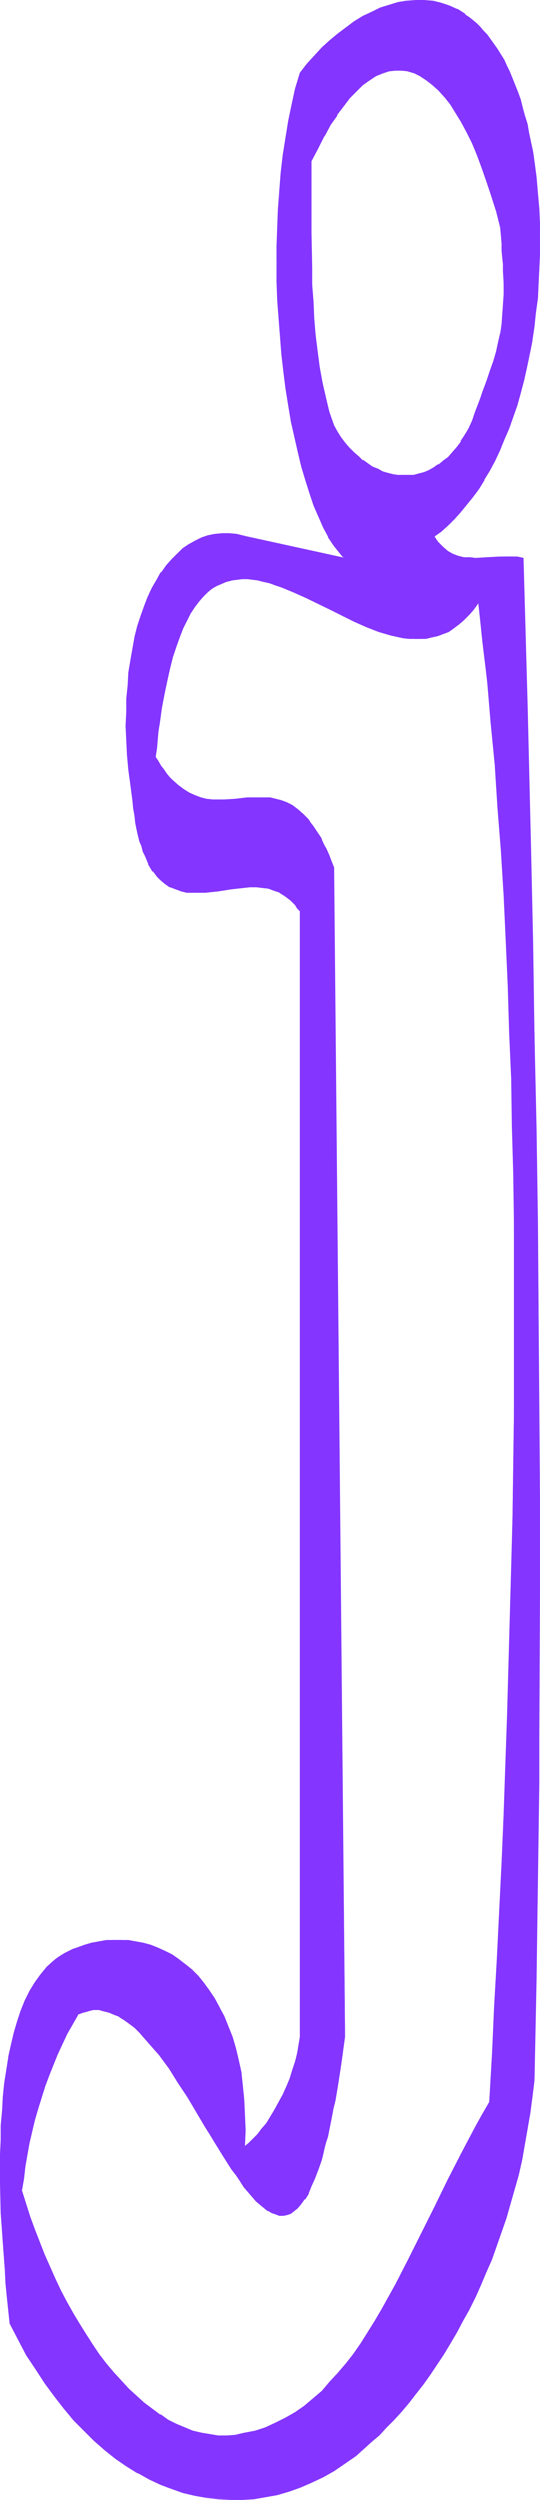 <?xml version="1.0" encoding="UTF-8" standalone="no"?>
<svg
   version="1.0"
   width="33.658mm"
   height="155.754mm"
   id="svg6"
   sodipodi:docname="Smudge Condensed J 2.wmf"
   xmlns:inkscape="http://www.inkscape.org/namespaces/inkscape"
   xmlns:sodipodi="http://sodipodi.sourceforge.net/DTD/sodipodi-0.dtd"
   xmlns="http://www.w3.org/2000/svg"
   xmlns:svg="http://www.w3.org/2000/svg">
  <sodipodi:namedview
     id="namedview6"
     pagecolor="#ffffff"
     bordercolor="#000000"
     borderopacity="0.25"
     inkscape:showpageshadow="2"
     inkscape:pageopacity="0.0"
     inkscape:pagecheckerboard="0"
     inkscape:deskcolor="#d1d1d1"
     inkscape:document-units="mm" />
  <defs
     id="defs1">
    <pattern
       id="WMFhbasepattern"
       patternUnits="userSpaceOnUse"
       width="6"
       height="6"
       x="0"
       y="0" />
  </defs>
  <path
     style="fill:#8435ff;fill-opacity:1;fill-rule:evenodd;stroke:none"
     d="m 115.25,495.115 -1.616,2.909 -1.616,3.07 -3.233,5.979 -3.233,6.302 -3.071,6.302 -3.071,6.302 -3.071,6.14 -3.071,5.979 -1.616,2.909 -1.616,2.747 -1.616,2.747 -1.616,2.747 -1.778,2.585 -1.778,2.424 -1.778,2.424 -1.778,2.262 -1.94,2.101 -1.94,1.939 -1.94,1.939 -2.101,1.616 -2.263,1.616 -2.101,1.293 -2.425,1.131 -2.263,0.97 -2.586,0.808 -2.586,0.646 -1.94,0.485 -2.101,0.162 h -2.101 l -1.94,-0.323 -2.101,-0.323 -1.94,-0.485 -1.94,-0.808 -1.94,-0.808 -1.94,-0.97 -1.94,-1.293 -1.94,-1.293 -1.778,-1.454 -1.94,-1.616 -1.778,-1.778 -1.778,-1.778 -1.778,-1.939 -1.616,-2.101 -1.778,-2.262 -1.616,-2.262 -1.455,-2.424 -1.616,-2.424 -1.455,-2.585 -1.455,-2.585 -1.455,-2.747 -1.293,-2.747 -1.293,-2.909 -1.293,-2.747 -1.131,-3.07 -1.131,-2.909 -1.131,-3.07 -0.97,-3.07 -0.97,-3.07 0.485,-2.747 0.323,-2.909 0.485,-2.909 0.647,-2.747 0.485,-2.747 0.647,-2.585 0.808,-2.747 0.808,-2.585 0.808,-2.585 0.97,-2.585 0.97,-2.424 0.97,-2.424 1.131,-2.585 1.131,-2.262 1.293,-2.262 1.293,-2.424 1.293,-0.485 1.131,-0.323 1.293,-0.162 h 1.293 l 1.131,0.162 1.293,0.323 1.131,0.485 1.293,0.485 1.293,0.808 1.131,0.97 1.131,0.97 1.131,0.97 1.293,1.293 1.131,1.293 1.131,1.454 1.131,1.454 2.263,3.07 2.263,3.232 2.101,3.555 2.263,3.393 2.101,3.555 0.97,1.778 1.131,1.778 1.94,3.232 2.101,3.07 0.97,1.616 0.97,1.293 0.97,1.293 0.97,1.293 0.97,1.131 0.97,0.97 0.808,0.97 0.97,0.646 0.97,0.646 0.808,0.485 0.97,0.323 0.808,0.323 h 0.97 l 0.808,-0.162 0.808,-0.323 0.808,-0.485 0.97,-0.808 0.808,-0.97 0.808,-1.131 0.808,-1.293 0.647,-1.616 0.808,-1.778 0.808,-2.101 0.808,-2.424 0.323,-1.131 0.323,-1.454 0.485,-1.293 0.323,-1.616 0.323,-1.454 0.323,-1.616 0.485,-1.778 0.162,-1.778 0.485,-1.778 0.323,-1.939 0.323,-1.939 0.323,-2.101 0.323,-2.101 0.323,-2.262 0.485,-2.424 0.162,-2.262 -2.586,-275.351 -0.647,-1.454 -0.485,-1.454 -0.647,-1.293 -0.485,-1.293 -0.647,-1.131 -0.647,-1.131 -0.647,-0.97 -0.485,-0.97 -0.647,-0.808 -0.647,-0.808 -1.293,-1.293 -1.293,-1.131 -1.131,-0.808 -1.293,-0.646 -1.455,-0.485 -1.293,-0.485 -1.293,-0.162 -1.293,-0.162 h -1.293 l -2.748,0.162 -2.748,0.323 -2.586,0.162 h -1.455 -1.293 l -1.455,-0.162 -1.293,-0.323 -1.455,-0.485 -1.293,-0.646 -1.293,-0.808 -1.455,-0.97 -1.293,-1.293 -0.647,-0.808 -0.647,-0.808 -0.647,-0.808 -0.808,-0.97 -0.485,-0.97 -0.808,-1.131 0.323,-2.101 0.162,-1.939 0.323,-1.939 0.162,-1.939 0.485,-3.555 0.647,-3.393 0.647,-3.07 0.647,-2.909 0.647,-2.747 0.808,-2.424 0.808,-2.262 0.808,-1.939 0.97,-1.939 0.808,-1.616 0.97,-1.616 0.97,-1.293 1.131,-1.131 0.97,-0.97 1.131,-0.808 1.131,-0.808 1.131,-0.485 1.131,-0.485 1.131,-0.323 1.293,-0.162 1.293,-0.162 h 1.293 l 1.293,0.162 1.293,0.162 1.293,0.323 1.293,0.323 1.293,0.485 1.455,0.485 2.748,1.131 2.91,1.293 2.748,1.293 2.91,1.454 2.91,1.454 2.91,1.454 2.91,1.293 2.91,1.131 2.91,0.808 1.293,0.323 1.455,0.323 1.455,0.162 1.293,0.162 h 1.455 l 1.293,-0.162 1.293,-0.323 1.293,-0.323 1.293,-0.485 1.293,-0.485 1.293,-0.808 1.293,-0.808 1.131,-1.131 1.131,-1.131 1.131,-1.454 1.131,-1.454 0.647,4.525 0.485,4.686 0.97,9.372 0.97,9.695 0.97,9.857 0.647,10.18 0.808,10.18 0.647,10.503 0.485,10.503 0.485,10.827 0.323,10.827 0.485,10.988 0.162,11.15 0.323,11.311 v 11.311 l 0.162,11.311 v 11.635 11.473 l -0.162,11.635 -0.323,23.269 -0.485,23.431 -0.647,23.269 -0.808,23.269 -0.485,11.473 -0.647,11.473 -0.485,11.473 -0.647,11.311 -0.647,11.15 z m -13.093,-368.751 1.616,-1.293 1.616,-1.293 1.616,-1.454 1.455,-1.616 1.455,-1.778 1.455,-1.939 1.293,-1.939 1.293,-2.101 1.293,-2.262 1.293,-2.262 1.131,-2.424 1.131,-2.424 0.97,-2.747 0.97,-2.585 0.97,-2.909 0.808,-2.747 0.808,-3.07 0.647,-2.909 0.647,-3.232 0.647,-3.232 0.485,-3.232 0.485,-3.232 0.323,-3.393 0.162,-3.393 0.323,-3.555 V 59.95 56.395 52.679 l -0.162,-3.555 -0.323,-3.717 -0.323,-3.717 -0.485,-3.717 -0.323,-2.262 -0.485,-2.262 -0.323,-2.101 -0.485,-2.101 -0.647,-1.939 -0.485,-1.939 -0.485,-1.939 -0.647,-1.616 -0.647,-1.778 -0.647,-1.616 -0.647,-1.454 -0.647,-1.454 -0.647,-1.454 -0.808,-1.293 -0.647,-1.131 -0.808,-1.293 -0.808,-1.131 -0.808,-0.97 -0.808,-0.97 -0.808,-0.808 -0.97,-0.97 -0.808,-0.646 -0.97,-0.808 -0.808,-0.646 -1.94,-1.131 -1.94,-0.808 -1.778,-0.646 -2.101,-0.485 -1.94,-0.162 h -2.101 l -1.94,0.162 -2.101,0.323 -2.101,0.646 -1.94,0.646 -2.101,0.97 -2.101,0.97 -1.94,1.293 -1.94,1.293 -1.94,1.454 -1.94,1.616 -1.778,1.778 -1.94,1.939 -1.616,1.939 -1.778,1.939 -0.97,3.717 -0.808,3.717 -0.808,3.878 -0.808,4.04 -0.485,4.04 -0.485,4.201 -0.323,4.201 -0.323,4.201 -0.323,4.363 v 4.363 4.201 4.363 l 0.162,4.363 0.323,4.201 0.323,4.201 0.323,4.201 0.485,4.201 0.485,3.878 0.647,4.04 0.647,3.717 0.808,3.717 0.808,3.555 0.808,3.393 0.97,3.232 0.97,3.07 0.97,2.909 1.131,2.585 1.131,2.424 1.131,2.262 1.293,1.939 0.647,0.97 0.485,0.808 0.647,0.646 0.647,0.808 -23.6,-5.171 -1.778,-0.485 -1.778,-0.162 h -1.616 l -1.778,0.162 -1.616,0.323 -1.455,0.485 -1.455,0.646 -1.616,0.97 -1.293,0.97 -1.455,1.131 -1.293,1.293 -1.293,1.454 -1.131,1.616 -0.97,1.939 -1.131,1.778 -0.97,2.101 -0.808,2.262 -0.808,2.262 -0.808,2.424 -0.647,2.424 -0.485,2.747 -0.485,2.747 -0.485,2.909 -0.162,3.07 -0.323,3.07 v 3.07 l -0.162,3.393 0.162,3.393 0.162,3.393 0.323,3.555 0.323,3.555 0.647,3.717 0.162,1.778 0.323,1.778 0.162,1.616 0.323,1.454 0.323,1.454 0.323,1.454 0.485,1.131 0.323,1.131 0.485,1.131 0.323,0.97 0.485,0.97 0.485,0.808 0.485,0.808 0.647,0.808 0.485,0.646 0.485,0.485 1.293,1.131 1.131,0.646 1.293,0.646 1.293,0.323 1.455,0.323 h 1.293 1.455 1.455 l 3.071,-0.323 3.071,-0.485 2.91,-0.323 1.455,-0.162 h 1.616 l 1.293,0.162 1.455,0.162 1.293,0.485 1.455,0.485 1.293,0.808 1.131,0.97 0.647,0.646 0.647,0.646 0.485,0.646 0.485,0.808 v 265.009 l -0.162,1.939 -0.323,1.939 -0.485,1.939 -0.647,2.101 -0.647,1.939 -0.808,1.939 -0.808,1.939 -0.97,1.778 -0.97,1.778 -0.97,1.616 -1.131,1.454 -0.97,1.454 -1.131,1.293 -0.97,1.131 -1.131,0.808 -0.97,0.808 0.162,-3.878 v -3.555 l -0.323,-3.555 -0.162,-3.232 -0.485,-3.07 -0.647,-3.07 -0.647,-2.747 -0.808,-2.747 -0.97,-2.424 -0.97,-2.424 -0.97,-2.101 -1.131,-2.101 -1.293,-1.939 -1.293,-1.616 -1.455,-1.616 -1.455,-1.454 -1.455,-1.293 -1.616,-1.131 -1.616,-1.131 -1.616,-0.808 -1.616,-0.808 -1.778,-0.646 -1.616,-0.485 -1.778,-0.323 -1.778,-0.323 -1.778,-0.162 h -1.778 l -1.616,0.162 -1.778,0.323 -1.778,0.323 -1.616,0.485 -1.616,0.646 -0.97,0.323 -1.131,0.323 -0.808,0.485 -0.97,0.646 -0.808,0.485 -0.808,0.808 -1.616,1.293 -1.455,1.778 -1.293,1.778 -1.293,2.101 -1.131,2.262 -0.97,2.424 -0.808,2.585 -0.808,2.585 -0.647,2.909 -0.647,2.909 -0.485,3.07 -0.485,3.07 -0.323,3.232 -0.323,3.232 -0.162,3.393 -0.162,3.393 v 3.393 6.948 l 0.162,6.948 0.323,6.787 0.647,6.625 0.162,3.232 0.323,3.232 0.323,3.07 0.323,2.909 1.94,3.878 1.94,3.555 2.101,3.393 2.101,3.393 2.263,3.07 2.263,2.909 2.425,2.585 2.263,2.585 2.586,2.424 2.425,2.101 2.586,1.939 2.586,1.778 2.586,1.616 2.586,1.454 2.748,1.293 2.748,0.97 2.586,0.97 2.748,0.646 2.748,0.485 2.748,0.323 2.748,0.162 h 2.748 l 2.91,-0.162 2.748,-0.323 2.748,-0.646 2.586,-0.808 2.748,-0.97 2.748,-1.131 2.586,-1.293 2.748,-1.454 2.586,-1.616 2.586,-1.939 1.778,-1.454 1.778,-1.616 1.778,-1.616 1.778,-1.939 1.778,-1.778 1.778,-1.939 1.616,-2.101 1.778,-2.101 1.616,-2.101 1.616,-2.262 1.616,-2.424 1.616,-2.424 1.616,-2.585 1.455,-2.585 1.455,-2.747 1.455,-2.747 1.455,-2.747 1.293,-2.909 1.293,-3.07 1.293,-3.07 1.131,-3.07 1.131,-3.232 1.131,-3.232 0.97,-3.393 0.97,-3.393 0.97,-3.555 0.808,-3.555 0.647,-3.555 0.808,-3.717 0.485,-3.717 0.647,-3.717 0.323,-3.878 0.323,-11.958 0.162,-11.796 0.162,-11.796 0.162,-11.635 0.162,-11.473 0.162,-11.311 v -11.311 l 0.162,-11.311 v -11.15 -11.15 -21.976 l -0.162,-21.976 -0.162,-21.653 -0.162,-21.815 -0.323,-21.815 -0.323,-21.815 -0.485,-21.976 -0.485,-22.138 -0.323,-11.15 -0.162,-11.311 -0.323,-11.311 -0.323,-11.473 -0.323,-11.635 -0.323,-11.473 -1.293,-0.323 -1.293,-0.162 h -1.455 l -1.455,0.162 -2.91,0.162 -2.748,0.162 -1.293,-0.162 -1.455,-0.162 -1.293,-0.162 -1.293,-0.485 -1.131,-0.646 -1.293,-0.97 -0.97,-1.131 -0.647,-0.808 z M 78.557,100.348 77.426,96.955 76.618,93.561 75.809,90.006 75.163,86.451 74.678,82.735 74.193,78.856 73.87,74.978 73.708,71.1 73.546,67.06 73.385,63.021 73.223,54.779 v -8.403 -8.403 l 1.616,-3.07 1.455,-2.909 1.455,-2.585 1.616,-2.424 1.455,-2.101 1.616,-1.939 1.455,-1.616 1.616,-1.454 1.455,-1.131 1.616,-0.808 1.455,-0.808 1.616,-0.485 1.455,-0.162 h 1.455 l 1.616,0.323 1.455,0.323 1.455,0.808 1.455,0.808 1.455,1.131 1.293,1.293 1.455,1.616 1.293,1.778 1.455,1.939 1.293,2.262 1.293,2.424 1.131,2.585 1.293,2.747 1.131,3.07 1.131,3.232 1.131,3.393 1.131,3.555 0.97,3.878 v 1.778 l 0.323,1.939 v 1.616 l 0.162,1.778 0.162,1.454 v 1.616 2.747 l 0.162,2.747 -0.162,2.424 -0.162,2.262 -0.162,2.262 -0.323,2.262 -0.485,2.101 -0.485,2.101 -0.647,2.262 -0.808,2.262 -0.808,2.424 -0.97,2.585 -0.485,1.454 -0.647,1.454 -0.647,1.939 -0.808,1.939 -0.808,1.778 -0.808,1.616 -0.97,1.454 -0.97,1.454 -0.97,1.131 -0.97,1.131 -1.131,0.97 -1.131,0.808 -1.131,0.808 -1.131,0.485 -1.293,0.485 -1.131,0.485 -1.293,0.162 -1.131,0.162 h -1.293 -1.293 l -1.131,-0.162 -1.293,-0.323 -1.131,-0.485 -1.293,-0.485 -1.131,-0.646 -1.131,-0.646 -1.131,-0.808 -1.131,-0.808 -1.131,-1.131 -0.97,-0.97 -0.97,-1.131 -0.97,-1.293 -0.97,-1.293 z"
     id="path1" />
  <path
     style="fill:#8435ff;fill-opacity:1;fill-rule:evenodd;stroke:none"
     d="m 115.25,495.115 v -0.162 l -1.778,3.07 -1.616,2.909 -3.233,6.14 -3.233,6.302 -3.071,6.302 -3.071,6.14 -3.071,6.14 -3.071,5.979 -1.616,2.909 -1.616,2.909 v 0 l -1.616,2.747 -1.616,2.585 v 0 l -1.616,2.585 -1.778,2.585 -1.778,2.262 -1.94,2.262 -1.94,2.101 -1.778,2.101 -2.101,1.778 -2.101,1.778 -2.101,1.454 v 0 l -2.263,1.293 v 0 l -2.263,1.131 -2.425,1.131 -2.425,0.808 -2.586,0.485 -2.101,0.485 h 0.162 l -2.101,0.162 h -2.101 l -1.94,-0.323 v 0 l -1.94,-0.323 -2.101,-0.485 -1.94,-0.808 -1.94,-0.808 -1.94,-0.97 v 0 l -1.778,-1.293 v 0.162 l -1.94,-1.454 -1.94,-1.454 -1.778,-1.616 -1.778,-1.616 -1.778,-1.939 -1.778,-1.939 -1.778,-2.101 -1.616,-2.101 -1.616,-2.424 v 0 l -1.455,-2.262 -1.616,-2.585 -1.455,-2.424 v 0 l -1.455,-2.585 -1.455,-2.747 -1.293,-2.747 -1.293,-2.909 -1.293,-2.909 -1.131,-2.909 -1.131,-2.909 -1.131,-3.07 -0.97,-3.07 -0.97,-3.07 v 0 l 0.485,-2.747 0.323,-2.909 v 0 l 0.485,-2.747 0.485,-2.747 0.647,-2.747 0.647,-2.747 0.808,-2.747 0.808,-2.585 0.808,-2.585 0.97,-2.585 0.97,-2.424 0.97,-2.424 1.131,-2.424 1.131,-2.424 1.293,-2.262 1.293,-2.262 h -0.162 l 1.293,-0.485 1.293,-0.323 h -0.162 l 1.293,-0.323 h 1.293 l 1.131,0.323 v 0 l 1.293,0.323 1.131,0.485 1.293,0.485 h -0.162 l 1.293,0.808 v 0 l 1.131,0.808 1.293,0.97 1.131,1.131 1.131,1.293 1.131,1.293 1.131,1.293 1.293,1.454 2.263,3.07 2.101,3.393 v 0 l 2.263,3.393 2.101,3.555 2.101,3.555 1.131,1.778 0.97,1.616 2.101,3.393 1.94,3.07 v 0 l 1.131,1.454 0.97,1.454 0.808,1.293 0.97,1.131 0.97,1.131 0.97,1.131 0.97,0.808 0.97,0.808 0.808,0.646 h 0.162 l 0.808,0.485 0.97,0.323 0.808,0.323 h 0.97 l 0.808,-0.162 0.97,-0.323 0.808,-0.646 0.808,-0.646 0.808,-0.97 0.808,-1.131 h 0.162 l 0.808,-1.293 v -0.162 l 0.647,-1.616 0.808,-1.778 0.808,-2.101 0.808,-2.262 0.323,-1.293 0.323,-1.454 0.323,-1.293 0.485,-1.454 0.323,-1.616 0.323,-1.616 0.323,-1.616 0.323,-1.778 0.485,-1.939 0.323,-1.939 0.323,-1.939 v 0 l 0.323,-2.101 0.323,-2.101 0.323,-2.262 0.323,-2.424 0.323,-2.262 -2.586,-275.351 -0.647,-1.616 -0.485,-1.293 -0.647,-1.454 -0.647,-1.131 -0.485,-1.131 v -0.162 l -0.647,-0.97 -0.647,-0.97 v 0 l -0.647,-0.97 -0.647,-0.808 -0.485,-0.808 -1.293,-1.293 -1.293,-1.131 -1.293,-0.97 v 0 l -1.293,-0.646 -1.293,-0.485 -1.293,-0.323 -1.293,-0.323 h -0.162 -1.293 -1.293 -2.748 l -2.748,0.323 -2.586,0.162 h -1.455 -1.293 l -1.455,-0.162 v 0 l -1.293,-0.323 -1.293,-0.485 -1.455,-0.646 v 0 l -1.293,-0.808 v 0 l -1.293,-0.97 -1.455,-1.293 -0.647,-0.646 -0.647,-0.808 -0.647,-0.97 -0.647,-0.808 v 0 l -0.647,-1.131 -0.647,-0.97 v 0 l 0.323,-2.101 0.162,-1.939 0.162,-1.939 0.323,-1.939 0.485,-3.555 v 0 l 0.647,-3.393 0.647,-3.07 0.647,-2.909 0.647,-2.585 0.808,-2.424 0.808,-2.262 0.808,-2.101 0.97,-1.939 0.808,-1.616 v 0 l 0.97,-1.454 v 0 l 0.97,-1.293 0.97,-1.131 1.131,-1.131 0.97,-0.808 v 0 l 1.131,-0.646 v 0 l 1.131,-0.485 1.131,-0.485 1.293,-0.323 h -0.162 l 1.293,-0.162 1.293,-0.162 h 1.293 l 1.293,0.162 1.293,0.162 h -0.162 l 1.293,0.323 1.455,0.323 1.293,0.485 1.455,0.485 2.748,1.131 2.91,1.293 5.657,2.747 2.91,1.454 2.91,1.454 2.91,1.293 v -0.323 l -2.748,-1.293 -2.91,-1.454 -2.91,-1.293 -5.819,-2.909 -2.748,-1.293 -2.91,-1.131 -1.293,-0.485 -1.455,-0.485 -1.293,-0.323 -1.293,-0.323 v 0 l -1.293,-0.162 h -1.293 -1.293 -1.293 l -1.293,0.162 v 0 l -1.131,0.323 -1.131,0.485 -1.293,0.646 v 0 l -1.131,0.646 v 0 l -1.131,0.808 -0.97,0.97 -0.97,1.293 -0.97,1.293 h -0.162 l -0.97,1.454 v 0.162 l -0.808,1.616 -0.97,1.778 -0.808,2.101 -0.808,2.262 -0.647,2.424 -0.808,2.747 -0.647,2.909 -0.647,3.07 -0.647,3.232 v 0.162 l -0.485,3.555 -0.162,1.939 -0.323,1.939 -0.162,1.939 -0.323,2.101 0.808,1.131 0.647,1.131 v 0 l 0.647,0.97 0.647,0.808 0.647,0.808 0.647,0.646 1.455,1.293 1.293,1.131 v 0 l 1.293,0.808 h 0.162 l 1.293,0.646 1.455,0.485 1.293,0.162 v 0 l 1.455,0.323 h 1.293 1.455 l 2.586,-0.162 2.748,-0.323 2.748,-0.162 h 1.293 l 1.293,0.162 v 0 l 1.293,0.162 1.293,0.323 1.293,0.485 1.293,0.808 v -0.162 l 1.293,0.97 1.293,1.131 1.131,1.293 0.647,0.808 0.647,0.808 0.647,0.97 v 0 l 0.485,0.97 0.647,0.97 v 0 l 0.647,1.131 0.485,1.293 0.647,1.293 0.647,1.454 0.485,1.454 v 0 l 2.748,275.351 -0.323,2.262 -0.485,2.424 -0.162,2.262 -0.485,2.101 -0.323,2.101 v -0.162 l -0.323,2.101 -0.323,1.939 -0.323,1.778 -0.323,1.778 -0.485,1.616 -0.323,1.616 -0.323,1.616 -0.323,1.454 -0.485,1.454 -0.323,1.293 -0.323,1.293 -0.808,2.424 -0.808,1.939 -0.647,1.939 -0.808,1.616 v 0 l -0.808,1.293 v 0 l -0.808,1.131 -0.808,0.97 -0.808,0.646 -0.808,0.646 v -0.162 l -0.808,0.323 v 0 l -0.808,0.162 h -0.97 0.162 l -0.97,-0.162 -0.808,-0.485 -0.97,-0.485 v 0.162 l -0.808,-0.646 -0.97,-0.808 -0.97,-0.97 -0.808,-0.97 -1.131,-1.131 -0.808,-1.131 -0.97,-1.293 -0.97,-1.454 -0.97,-1.454 v 0 l -2.101,-3.07 -1.94,-3.393 -1.131,-1.778 -0.97,-1.616 -2.101,-3.555 -2.263,-3.555 -2.101,-3.393 v 0 l -2.263,-3.393 -2.263,-3.07 -1.293,-1.454 -0.97,-1.293 -1.293,-1.454 -1.131,-1.131 -1.131,-1.131 -1.293,-0.97 -1.131,-0.808 v -0.162 l -1.131,-0.646 h -0.162 l -1.131,-0.646 -1.293,-0.485 -1.131,-0.323 h -0.162 l -1.131,-0.162 h -1.293 l -1.293,0.162 v 0 l -1.293,0.323 -1.293,0.646 -1.293,2.262 -1.293,2.424 -1.131,2.262 -1.131,2.424 -0.97,2.585 -0.97,2.424 -0.97,2.585 -0.808,2.585 -0.808,2.585 -0.647,2.585 -0.647,2.747 -0.647,2.747 -0.647,2.747 -0.485,2.909 v 0 l -0.323,2.909 -0.323,2.747 0.808,3.232 1.131,3.07 0.97,2.909 1.131,3.07 1.131,2.909 1.293,2.909 1.293,2.747 1.293,2.747 1.455,2.747 1.455,2.585 v 0.162 l 1.455,2.585 1.616,2.424 1.616,2.424 v 0 l 1.616,2.262 1.616,2.101 1.778,2.101 1.778,2.101 1.778,1.778 1.778,1.778 1.778,1.616 1.94,1.454 1.778,1.293 v 0 l 1.94,1.131 v 0 l 1.94,1.131 2.101,0.808 1.94,0.808 1.94,0.485 2.101,0.323 v 0 l 1.94,0.323 h 2.101 l 2.101,-0.323 v 0 l 2.101,-0.323 2.425,-0.646 2.586,-0.808 2.425,-0.97 2.263,-1.131 v 0 l 2.263,-1.293 v -0.162 l 2.101,-1.454 2.101,-1.778 2.101,-1.778 1.94,-2.101 1.778,-2.101 1.94,-2.262 1.778,-2.262 1.778,-2.585 1.616,-2.585 h 0.162 l 1.616,-2.585 1.616,-2.747 v 0 l 1.616,-2.909 1.616,-2.909 3.071,-5.979 3.071,-6.14 3.071,-6.302 3.071,-6.302 3.071,-6.14 3.233,-6.14 1.778,-3.07 1.616,-2.909 z"
     id="path2" />
  <path
     style="fill:#8435ff;fill-opacity:1;fill-rule:evenodd;stroke:none"
     d="m 86.316,147.694 2.91,1.131 2.748,0.808 1.455,0.323 1.455,0.323 v 0 l 1.455,0.162 h 1.293 1.455 1.293 v 0 l 1.293,-0.323 1.455,-0.323 1.293,-0.485 1.293,-0.485 v 0 l 1.131,-0.808 v 0 l 1.293,-0.97 1.131,-0.97 1.293,-1.293 1.131,-1.293 1.131,-1.616 h -0.162 l 0.485,4.525 0.485,4.686 1.131,9.372 0.808,9.695 0.97,9.857 0.647,10.18 0.808,10.18 0.647,10.503 0.485,10.503 0.485,10.827 0.323,10.827 0.485,10.988 0.162,11.15 0.323,11.311 0.162,11.311 v 11.311 11.635 11.473 11.635 l -0.323,23.269 -0.647,23.431 -0.647,23.269 -0.808,23.269 -0.485,11.473 -1.131,22.946 -0.647,11.311 -0.485,11.15 -0.647,11.15 h 0.162 l 0.647,-11.15 0.647,-11.15 0.647,-11.311 0.97,-22.946 0.485,-11.473 0.97,-23.269 0.647,-23.269 0.485,-23.431 0.323,-23.269 0.162,-11.635 v -11.473 -11.635 l -0.162,-11.311 -0.162,-11.311 -0.162,-11.311 -0.323,-11.15 -0.323,-10.988 -0.323,-10.827 -0.485,-10.827 -0.647,-10.503 -0.485,-10.503 -0.808,-10.18 -0.808,-10.18 -0.808,-9.857 -0.97,-9.695 -0.97,-9.372 -0.485,-4.686 -0.647,-4.848 -1.293,1.778 -1.131,1.293 -1.293,1.293 -1.131,0.97 -1.293,0.808 v 0 l -1.131,0.808 v 0 l -1.293,0.646 -1.293,0.323 -1.293,0.485 -1.293,0.162 v 0 l -1.293,0.162 h -1.455 l -1.293,-0.162 -1.455,-0.162 v 0 l -1.293,-0.323 -1.455,-0.323 -2.91,-0.808 -2.91,-1.131 z"
     id="path3" />
  <path
     style="fill:#8435ff;fill-opacity:1;fill-rule:evenodd;stroke:none"
     d="m 102.318,126.203 v 0.162 l 1.616,-1.131 1.616,-1.454 1.455,-1.454 1.455,-1.616 1.455,-1.778 1.455,-1.778 1.455,-1.939 v 0 l 1.293,-2.101 v -0.162 l 1.293,-2.101 1.293,-2.424 1.131,-2.424 0.97,-2.424 1.131,-2.585 0.97,-2.747 0.97,-2.747 0.808,-2.909 0.808,-3.07 0.647,-2.909 0.647,-3.07 0.647,-3.232 v -0.162 l 0.485,-3.232 0.323,-3.232 0.485,-3.393 0.162,-3.393 0.162,-3.555 0.162,-3.393 V 56.395 52.679 l -0.162,-3.555 -0.323,-3.717 -0.323,-3.717 -0.485,-3.717 v 0 l -0.323,-2.262 -0.485,-2.262 -0.485,-2.262 -0.323,-1.939 -0.647,-2.101 -0.485,-1.778 -0.485,-1.939 -0.647,-1.778 -0.647,-1.616 -0.647,-1.616 -0.647,-1.616 -0.647,-1.293 -0.647,-1.454 v 0 l -0.808,-1.293 -0.808,-1.293 v 0 l -0.808,-1.131 -0.808,-1.131 -0.808,-1.131 -0.808,-0.808 -0.808,-0.97 -0.808,-0.808 -0.97,-0.808 -0.808,-0.646 -0.97,-0.646 V 3.232 l -1.778,-1.131 h -0.162 L 105.875,1.293 103.935,0.646 101.995,0.162 h -0.162 L 99.894,0 h -2.101 l -1.94,0.162 h -0.162 L 93.752,0.485 91.65,1.131 89.549,1.778 87.609,2.747 85.508,3.717 v 0 l -2.101,1.293 v 0 l -1.94,1.454 -1.94,1.454 -1.94,1.616 -1.778,1.616 -1.778,1.939 -1.778,1.939 -1.616,2.101 -1.131,3.717 -0.808,3.717 -0.808,3.878 -0.647,4.04 v 0 l -0.647,4.04 -0.485,4.201 -0.323,4.201 -0.323,4.201 -0.162,4.363 -0.162,4.363 v 4.201 4.363 l 0.162,4.363 0.323,4.201 0.323,4.201 0.323,4.201 0.485,4.201 0.485,3.878 0.647,4.04 v 0 l 0.647,3.878 0.808,3.555 0.808,3.555 0.808,3.393 0.97,3.232 0.97,3.07 0.97,2.909 1.131,2.585 1.131,2.585 1.131,2.101 v 0.162 l 1.293,1.939 v 0 l 0.647,0.808 0.647,0.808 0.647,0.808 0.647,0.646 0.162,-0.162 -23.6,-5.171 -1.94,-0.485 v 0 l -1.778,-0.162 h -1.616 l -1.778,0.162 v 0 l -1.616,0.323 -1.455,0.485 -1.616,0.808 -1.455,0.808 v 0 l -1.455,0.97 -1.293,1.293 -1.293,1.293 -1.293,1.454 -1.131,1.616 h -0.162 l -0.97,1.778 v 0 l -1.131,1.939 -0.97,2.101 -0.808,2.101 -0.808,2.262 -0.808,2.424 -0.647,2.585 -0.485,2.747 -0.485,2.747 v 0 l -0.485,2.909 -0.162,3.07 -0.323,3.07 v 3.07 l -0.162,3.393 0.162,3.393 0.162,3.393 0.323,3.555 0.485,3.555 0.485,3.717 0.162,1.778 0.323,1.778 0.162,1.616 v 0 l 0.323,1.616 0.323,1.454 0.323,1.293 0.485,1.131 0.323,1.293 0.485,0.97 0.485,1.131 0.323,0.808 v 0.162 l 0.485,0.808 0.485,0.808 h 0.162 l 0.485,0.646 0.485,0.646 0.647,0.646 1.131,0.97 v 0 l 1.131,0.808 h 0.162 l 1.293,0.485 1.293,0.485 1.293,0.323 h 0.162 1.293 1.455 1.455 l 3.071,-0.323 3.071,-0.485 2.91,-0.323 1.455,-0.162 h 1.616 l 1.293,0.162 1.455,0.162 v 0 l 1.293,0.485 1.455,0.485 h -0.162 l 1.293,0.808 v 0 l 1.293,0.97 0.485,0.485 0.647,0.646 0.485,0.808 0.647,0.646 v 0 265.009 l -0.323,1.939 v 0 l -0.323,1.939 -0.485,1.939 -0.647,1.939 -0.647,2.101 -0.808,1.939 -0.808,1.778 -0.97,1.778 -0.97,1.778 v 0 l -0.97,1.616 v 0 l -0.97,1.616 -1.131,1.293 -0.97,1.293 -1.131,1.131 -0.97,0.97 -0.97,0.808 h 0.162 l 0.162,-3.878 -0.162,-3.555 -0.162,-3.555 -0.323,-3.232 -0.323,-3.07 v -0.162 l -0.647,-2.909 -0.647,-2.747 -0.808,-2.747 -0.97,-2.424 -0.97,-2.424 -1.131,-2.101 -1.131,-2.101 v 0 l -1.293,-1.939 -1.293,-1.778 -1.293,-1.616 -1.455,-1.454 -1.616,-1.293 -1.616,-0.97 1.455,1.131 1.616,1.293 1.455,1.454 1.293,1.616 1.293,1.778 1.293,1.939 v -0.162 l 1.131,2.101 0.97,2.262 1.131,2.262 0.808,2.585 0.808,2.585 0.647,2.747 0.647,3.07 v 0 l 0.485,3.07 0.323,3.232 0.162,3.555 v 3.555 l -0.162,4.201 1.293,-0.97 0.97,-0.97 1.131,-1.131 0.97,-1.131 1.131,-1.454 0.97,-1.616 h 0.162 l 0.97,-1.616 v 0 l 0.97,-1.778 0.808,-1.778 0.97,-1.939 0.647,-1.939 0.808,-1.939 0.485,-1.939 0.647,-2.101 0.323,-1.939 v 0 l 0.162,-1.939 V 214.593 l -0.485,-0.808 -0.647,-0.808 -0.485,-0.646 -0.647,-0.485 -1.293,-0.97 v -0.162 l -1.293,-0.808 v 0 l -1.293,-0.485 -1.455,-0.323 v 0 l -1.455,-0.323 -1.293,-0.162 h -1.616 l -1.455,0.162 -2.91,0.323 -3.071,0.485 -3.071,0.323 h -1.455 -1.455 -1.293 v 0 l -1.455,-0.323 -1.293,-0.323 -1.293,-0.646 h 0.162 l -1.293,-0.646 v 0 l -1.131,-0.97 -0.485,-0.646 -0.647,-0.646 -0.485,-0.646 v 0 l -0.485,-0.808 -0.485,-0.808 v 0 l -0.485,-0.97 -0.485,-0.97 -0.323,-1.131 -0.485,-1.131 -0.323,-1.293 -0.323,-1.293 -0.323,-1.454 -0.323,-1.454 v 0 l -0.323,-1.616 -0.162,-1.778 -0.162,-1.778 -0.647,-3.717 -0.323,-3.555 -0.323,-3.555 -0.162,-3.393 -0.162,-3.393 v -3.393 l 0.162,-3.07 0.162,-3.07 0.323,-3.07 0.485,-2.909 v 0 l 0.485,-2.747 0.485,-2.585 0.647,-2.585 0.808,-2.424 0.808,-2.262 0.808,-2.262 0.97,-1.939 0.97,-1.939 v 0 l 1.131,-1.778 v 0 l 1.131,-1.616 1.293,-1.454 1.293,-1.293 1.293,-1.293 1.455,-0.97 v 0 l 1.455,-0.808 1.455,-0.646 1.616,-0.485 1.616,-0.323 h -0.162 l 1.778,-0.162 h 1.616 l 1.778,0.162 v 0 l 1.778,0.323 24.084,5.333 -0.97,-0.97 -0.647,-0.808 -0.647,-0.808 -0.647,-0.808 v 0 l -1.131,-1.939 v 0 l -1.131,-2.262 -1.131,-2.424 -1.131,-2.747 -0.97,-2.747 -0.97,-3.07 -0.97,-3.232 -0.808,-3.393 -0.808,-3.555 -0.808,-3.717 -0.647,-3.717 v 0 L 67.566,91.461 67.081,87.582 66.596,83.381 66.111,79.18 65.949,74.978 65.626,70.777 65.464,66.414 65.303,62.051 65.464,57.85 v -4.363 l 0.162,-4.363 0.323,-4.201 0.485,-4.201 0.485,-4.201 0.485,-4.04 v 0 l 0.647,-3.878 0.808,-3.878 0.97,-3.878 0.97,-3.555 v 0 l 1.616,-2.101 1.778,-1.939 1.778,-1.939 1.94,-1.616 1.778,-1.616 2.101,-1.454 1.94,-1.454 v 0.162 l 1.94,-1.293 v 0 l 1.94,-1.131 2.101,-0.808 2.101,-0.808 1.94,-0.485 2.101,-0.485 v 0 l 1.94,-0.162 2.101,0.162 1.94,0.162 v 0 l 1.94,0.485 1.94,0.485 1.94,0.97 v 0 l 1.778,1.131 v 0 l 0.97,0.646 0.808,0.646 0.97,0.808 0.808,0.808 0.808,0.97 0.808,0.97 0.808,0.97 0.808,1.131 0.808,1.131 v 0 l 0.647,1.293 0.808,1.293 v -0.162 l 0.647,1.454 0.808,1.454 0.647,1.616 0.485,1.616 0.647,1.616 0.647,1.778 0.647,1.778 0.485,1.939 0.485,1.939 0.485,2.101 0.485,2.101 0.323,2.262 0.485,2.262 v 0 l 0.323,3.717 0.485,3.717 0.162,3.717 0.162,3.555 0.162,3.717 -0.162,3.555 v 3.393 l -0.162,3.555 -0.323,3.393 -0.323,3.393 -0.485,3.232 -0.485,3.232 v 0 l -0.485,3.232 -0.647,3.07 -0.808,3.07 -0.808,2.909 -0.808,2.909 -0.97,2.747 -0.97,2.747 -0.97,2.585 -1.131,2.585 -1.131,2.424 -1.293,2.262 -1.131,2.262 v -0.162 l -1.455,2.262 h 0.162 l -1.455,1.939 -1.455,1.778 -1.455,1.778 -1.455,1.616 -1.616,1.454 -1.455,1.293 -1.778,1.293 z"
     id="path4" />
  <path
     style="fill:#8435ff;fill-opacity:1;fill-rule:evenodd;stroke:none"
     d="m 43.643,462.474 -1.455,-1.131 v 0 l -1.616,-1.131 v 0 l -1.616,-0.808 -1.778,-0.808 -1.616,-0.646 -1.778,-0.485 -1.778,-0.323 v 0 l -1.778,-0.323 h -1.778 -1.778 -1.616 l -1.778,0.323 v 0 l -1.778,0.323 -1.616,0.485 -1.778,0.646 -0.97,0.323 -0.97,0.485 -0.97,0.485 v 0 l -0.808,0.485 v 0 l -0.97,0.646 -0.808,0.646 -1.616,1.454 -1.455,1.778 -1.293,1.778 v 0 l -1.293,2.101 v 0 l -1.131,2.262 -0.97,2.424 -0.808,2.424 -0.808,2.747 -0.647,2.747 -0.647,2.909 v 0.162 l -0.485,3.07 -0.485,3.07 -0.323,3.232 -0.162,3.232 -0.323,3.393 v 3.393 L 0,507.235 v 6.948 l 0.162,6.948 0.485,6.787 0.485,6.625 0.162,3.232 0.323,3.232 0.323,3.07 0.323,3.07 1.94,3.717 1.94,3.717 v 0 l 2.263,3.393 2.101,3.232 v 0 l 2.263,3.07 2.263,2.909 2.263,2.747 2.425,2.424 2.425,2.424 2.586,2.262 2.425,1.939 2.586,1.778 v 0 l 2.586,1.616 h 0.162 l 2.586,1.454 2.748,1.293 2.586,0.97 2.748,0.97 2.748,0.646 2.748,0.485 v 0 l 2.748,0.323 2.748,0.162 h 2.748 l 2.91,-0.162 2.748,-0.485 v 0 l 2.748,-0.485 2.748,-0.808 2.748,-0.97 2.586,-1.131 2.748,-1.293 2.586,-1.454 v 0 l 2.586,-1.778 v 0 l 2.586,-1.778 1.778,-1.616 1.778,-1.616 1.94,-1.616 1.616,-1.778 1.778,-1.778 1.778,-1.939 1.778,-2.101 1.616,-2.101 1.778,-2.262 1.616,-2.262 v 0 l 1.616,-2.424 v 0 l 1.616,-2.424 v 0 l 1.455,-2.424 1.616,-2.747 v 0 l 1.455,-2.747 1.455,-2.585 1.455,-2.909 1.293,-2.909 1.293,-3.07 1.293,-2.909 1.131,-3.232 1.131,-3.232 1.131,-3.232 0.97,-3.393 0.97,-3.393 0.97,-3.393 0.808,-3.555 0.647,-3.717 0.647,-3.717 v 0 l 0.647,-3.717 0.485,-3.717 0.485,-3.878 0.485,-23.754 0.162,-11.796 0.485,-34.419 v -11.311 l 0.162,-33.611 v -21.976 l -0.162,-21.976 -0.162,-21.653 -0.162,-21.815 -0.323,-21.815 -0.485,-21.815 -0.323,-21.976 -0.485,-22.138 -0.808,-33.773 -0.97,-34.742 -1.455,-0.323 h -1.293 -1.455 -1.455 l -2.91,0.162 -2.748,0.162 -1.293,-0.162 h -1.455 v 0 l -1.293,-0.323 -1.293,-0.485 -1.131,-0.646 v 0 l -1.131,-0.97 -1.131,-1.131 -0.485,-0.646 v 0 l -0.485,-0.808 h -0.323 l 0.485,0.97 h 0.162 l 0.485,0.646 1.131,1.293 1.131,0.808 v 0 l 1.293,0.808 1.293,0.323 1.293,0.323 v 0 l 1.455,0.162 h 1.293 2.748 l 2.91,-0.323 h 1.455 1.455 l 1.293,0.162 1.293,0.162 h -0.162 l 0.97,34.581 0.808,33.773 0.485,22.138 0.485,21.976 0.323,21.815 0.323,21.815 0.323,21.815 v 21.653 l 0.162,21.976 v 21.976 l -0.162,33.611 v 11.311 l -0.485,34.419 -0.162,11.796 -0.323,23.754 -0.485,3.878 -0.647,3.717 -0.485,3.717 v 0 l -0.647,3.717 -0.808,3.555 -0.808,3.555 -0.97,3.555 -0.97,3.393 -0.97,3.232 -1.131,3.393 -1.131,3.07 -1.131,3.232 -1.293,3.07 -1.293,2.909 -1.293,2.909 -1.455,2.909 -1.455,2.747 -1.455,2.747 v -0.162 l -1.455,2.747 -1.616,2.424 h 0.162 l -1.616,2.424 h -0.162 l -1.455,2.424 v 0 l -1.616,2.262 -1.778,2.262 -1.616,2.101 -1.778,1.939 -1.778,1.939 -1.778,1.939 -1.778,1.778 -1.778,1.616 -1.778,1.616 -1.778,1.616 -2.586,1.778 v 0 l -2.586,1.616 v 0 l -2.586,1.454 -2.748,1.454 -2.586,1.131 -2.748,0.808 -2.748,0.808 -2.748,0.646 h 0.162 l -2.748,0.323 -2.91,0.162 -2.748,0.162 -2.748,-0.162 -2.748,-0.323 v 0 l -2.586,-0.646 -2.748,-0.646 -2.748,-0.97 -2.748,-0.97 -2.586,-1.293 -2.748,-1.454 H 32.651 l -2.748,-1.616 v 0.162 l -2.425,-1.939 -2.586,-1.939 -2.586,-2.101 -2.425,-2.424 -2.425,-2.424 -2.263,-2.747 -2.263,-2.909 -2.263,-3.07 v 0 l -2.101,-3.232 -2.101,-3.393 v 0 l -1.94,-3.555 -1.94,-3.878 v 0 l -0.323,-2.909 -0.323,-3.07 -0.323,-3.232 -0.323,-3.232 -0.485,-6.625 -0.323,-6.787 -0.162,-6.948 v -6.948 -3.393 l 0.162,-3.393 0.162,-3.393 0.323,-3.232 0.323,-3.232 0.485,-3.07 0.485,-3.07 v 0 l 0.647,-2.909 0.647,-2.747 0.808,-2.747 0.808,-2.585 0.97,-2.262 1.131,-2.262 v 0 l 1.293,-2.101 H 8.405 l 1.293,-1.778 1.455,-1.778 1.616,-1.454 0.808,-0.646 0.97,-0.646 v 0.162 l 0.808,-0.646 v 0 l 0.97,-0.485 0.97,-0.323 0.97,-0.485 1.616,-0.485 1.778,-0.485 1.616,-0.323 v 0 l 1.778,-0.323 1.616,-0.162 h 1.778 l 1.778,0.162 1.778,0.323 v 0 l 1.616,0.323 1.778,0.485 1.616,0.646 1.778,0.646 1.616,0.97 v 0 l 1.616,0.97 v 0 z"
     id="path5" />
  <path
     style="fill:#8435ff;fill-opacity:1;fill-rule:evenodd;stroke:none"
     d="m 78.719,100.186 v 0 l -1.131,-3.232 -0.808,-3.393 -0.808,-3.555 -0.647,-3.555 v 0 l -0.485,-3.717 -0.485,-3.878 -0.323,-3.878 -0.162,-3.878 -0.323,-4.04 v -4.04 l -0.162,-8.241 v -8.403 -8.403 0 l 1.616,-3.07 1.455,-2.909 v 0.162 l 1.455,-2.747 1.616,-2.262 h -0.162 l 1.616,-2.101 1.455,-1.939 1.616,-1.616 1.455,-1.454 1.616,-1.131 v 0 l 1.455,-0.97 v 0 l 1.616,-0.646 1.455,-0.485 v 0 l 1.455,-0.162 h 1.455 l 1.616,0.162 h -0.162 l 1.616,0.485 1.293,0.646 v 0 l 1.455,0.97 v 0 l 1.455,1.131 1.455,1.293 1.455,1.616 1.293,1.616 1.293,2.101 v 0 l 1.293,2.101 v 0 l 1.293,2.424 1.293,2.585 1.131,2.747 1.131,3.07 1.131,3.232 1.131,3.393 1.131,3.555 0.97,3.878 v 0 l 0.162,1.778 0.162,1.939 v 1.616 l 0.162,1.778 0.162,1.454 v 1.616 l 0.162,2.747 v 2.747 l -0.162,2.424 -0.162,2.262 -0.162,2.262 -0.323,2.262 v -0.162 l -0.485,2.101 -0.485,2.262 -0.647,2.262 -0.808,2.262 -0.808,2.424 -0.97,2.585 -0.485,1.454 -0.485,1.293 -0.808,2.101 -0.647,1.939 -0.808,1.778 -0.97,1.616 v 0 l -0.97,1.454 h 0.162 l -0.97,1.293 -1.131,1.293 -0.97,1.131 -1.131,0.808 -1.131,0.97 v -0.162 l -1.131,0.808 v 0 l -1.131,0.646 -1.131,0.485 -1.293,0.323 -1.131,0.323 v 0 h -1.131 -1.293 -1.293 l -1.131,-0.162 v 0 l -1.293,-0.323 -1.131,-0.323 -1.131,-0.646 -1.293,-0.485 v 0 l -1.131,-0.808 -1.131,-0.808 v 0.162 l -0.97,-0.97 -1.131,-0.97 -1.131,-1.131 -0.97,-1.131 -0.97,-1.293 -0.808,-1.293 v 0 l -0.808,-1.454 -0.323,0.162 0.97,1.454 v 0 l 0.808,1.293 0.97,1.293 0.97,1.131 1.131,1.131 0.97,0.97 1.131,0.97 v 0 l 1.131,0.808 1.131,0.646 h 0.162 l 1.131,0.646 1.131,0.485 1.293,0.485 1.293,0.162 v 0 l 1.131,0.162 1.293,0.162 h 1.293 l 1.131,-0.162 h 0.162 l 1.131,-0.162 1.293,-0.485 1.131,-0.485 1.131,-0.485 v 0 l 1.293,-0.808 v 0 l 1.131,-0.808 0.97,-0.97 1.131,-1.131 0.97,-1.293 0.97,-1.293 v 0 l 0.97,-1.454 v -0.162 l 0.808,-1.616 0.808,-1.778 0.808,-1.778 0.647,-2.101 0.647,-1.454 0.485,-1.293 0.97,-2.585 0.808,-2.424 0.808,-2.424 0.647,-2.262 0.485,-2.101 0.323,-2.101 v 0 l 0.323,-2.262 0.323,-2.262 0.162,-2.262 V 69.323 66.576 63.828 l -0.162,-1.616 v -1.454 l -0.162,-1.778 -0.162,-1.616 -0.162,-1.939 -0.162,-1.778 -0.97,-3.878 -0.97,-3.717 -1.131,-3.393 -1.131,-3.232 -1.131,-2.909 -1.293,-2.909 -1.293,-2.585 -1.131,-2.424 v 0 l -1.293,-2.101 h -0.162 l -1.293,-2.101 -1.293,-1.778 -1.455,-1.454 -1.455,-1.293 -1.455,-1.131 v -0.162 l -1.455,-0.808 v 0 l -1.455,-0.646 -1.455,-0.485 v 0 l -1.616,-0.323 h -1.455 l -1.616,0.323 -1.455,0.485 -1.616,0.646 v 0 l -1.455,0.808 v 0.162 l -1.616,1.131 -1.455,1.293 -1.616,1.778 -1.455,1.939 -1.616,2.101 v 0 l -1.616,2.262 -1.455,2.747 v 0 l -1.455,2.909 -1.455,3.07 -0.162,8.403 v 8.403 l 0.162,8.241 0.162,4.04 0.162,4.04 0.162,3.878 0.323,3.878 0.485,3.878 0.485,3.717 v 0 l 0.647,3.717 0.808,3.555 0.97,3.393 0.97,3.232 z"
     id="path6" />
</svg>
